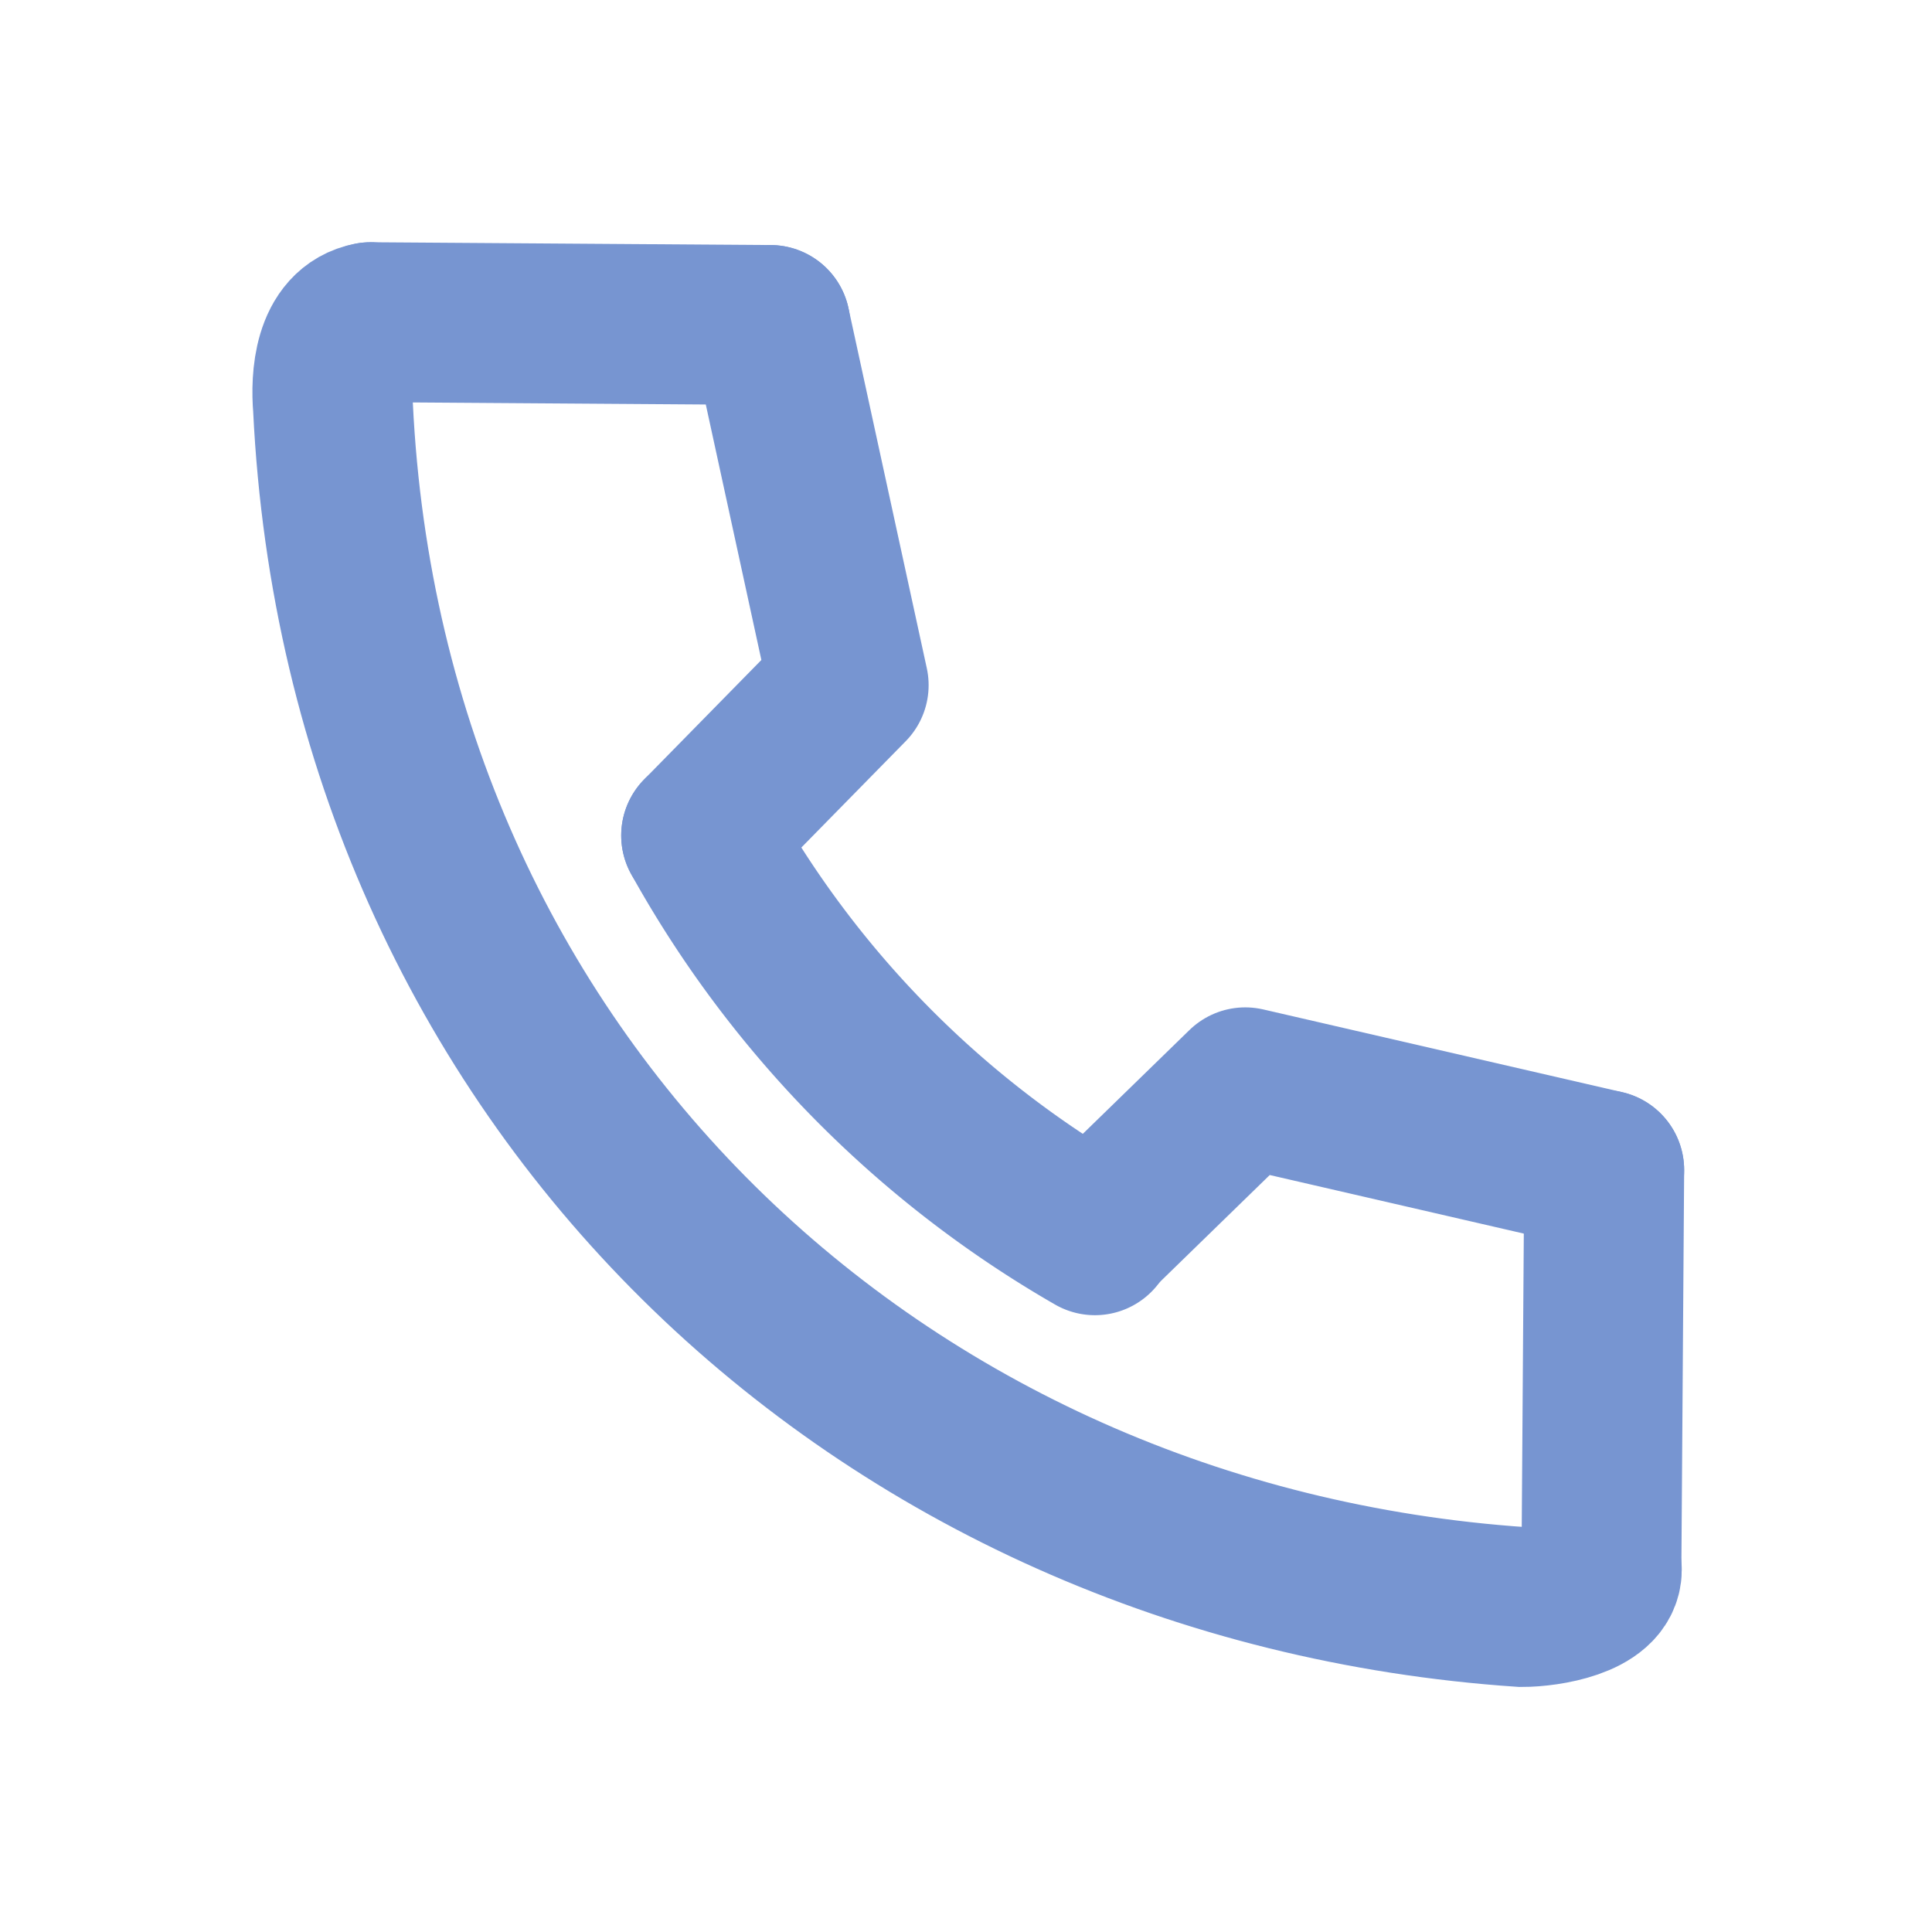 <svg xmlns="http://www.w3.org/2000/svg" viewBox="0 0 48.33 48.33"><defs><style>.a,.b,.c{fill:none;}.b,.c{stroke:#7795D1;stroke-linecap:round;stroke-width:4px;}.b{stroke-miterlimit:10;}.c{stroke-linejoin:round;}</style></defs><rect class="a" x="0.16" y="0.16" width="48" height="48" transform="translate(0.17 -0.17) rotate(0.39)"/><path class="b" d="M9.27,8.06c-.93.17-1,1.41-.94,2.12C9.14,27,22,39.11,38.07,40.2c.66,0,2-.23,2-.93"/><path class="b" d="M17.54,20.9a26.2,26.2,0,0,0,9.85,10"/><polyline class="c" points="40.13 29.27 31.15 27.2 27.39 30.86"/><polyline class="c" points="19.27 8.13 21.23 17.14 17.54 20.9"/><line class="b" x1="9.27" y1="8.06" x2="19.27" y2="8.13"/><line class="b" x1="40.13" y1="29.27" x2="40.06" y2="39.27"/></svg>